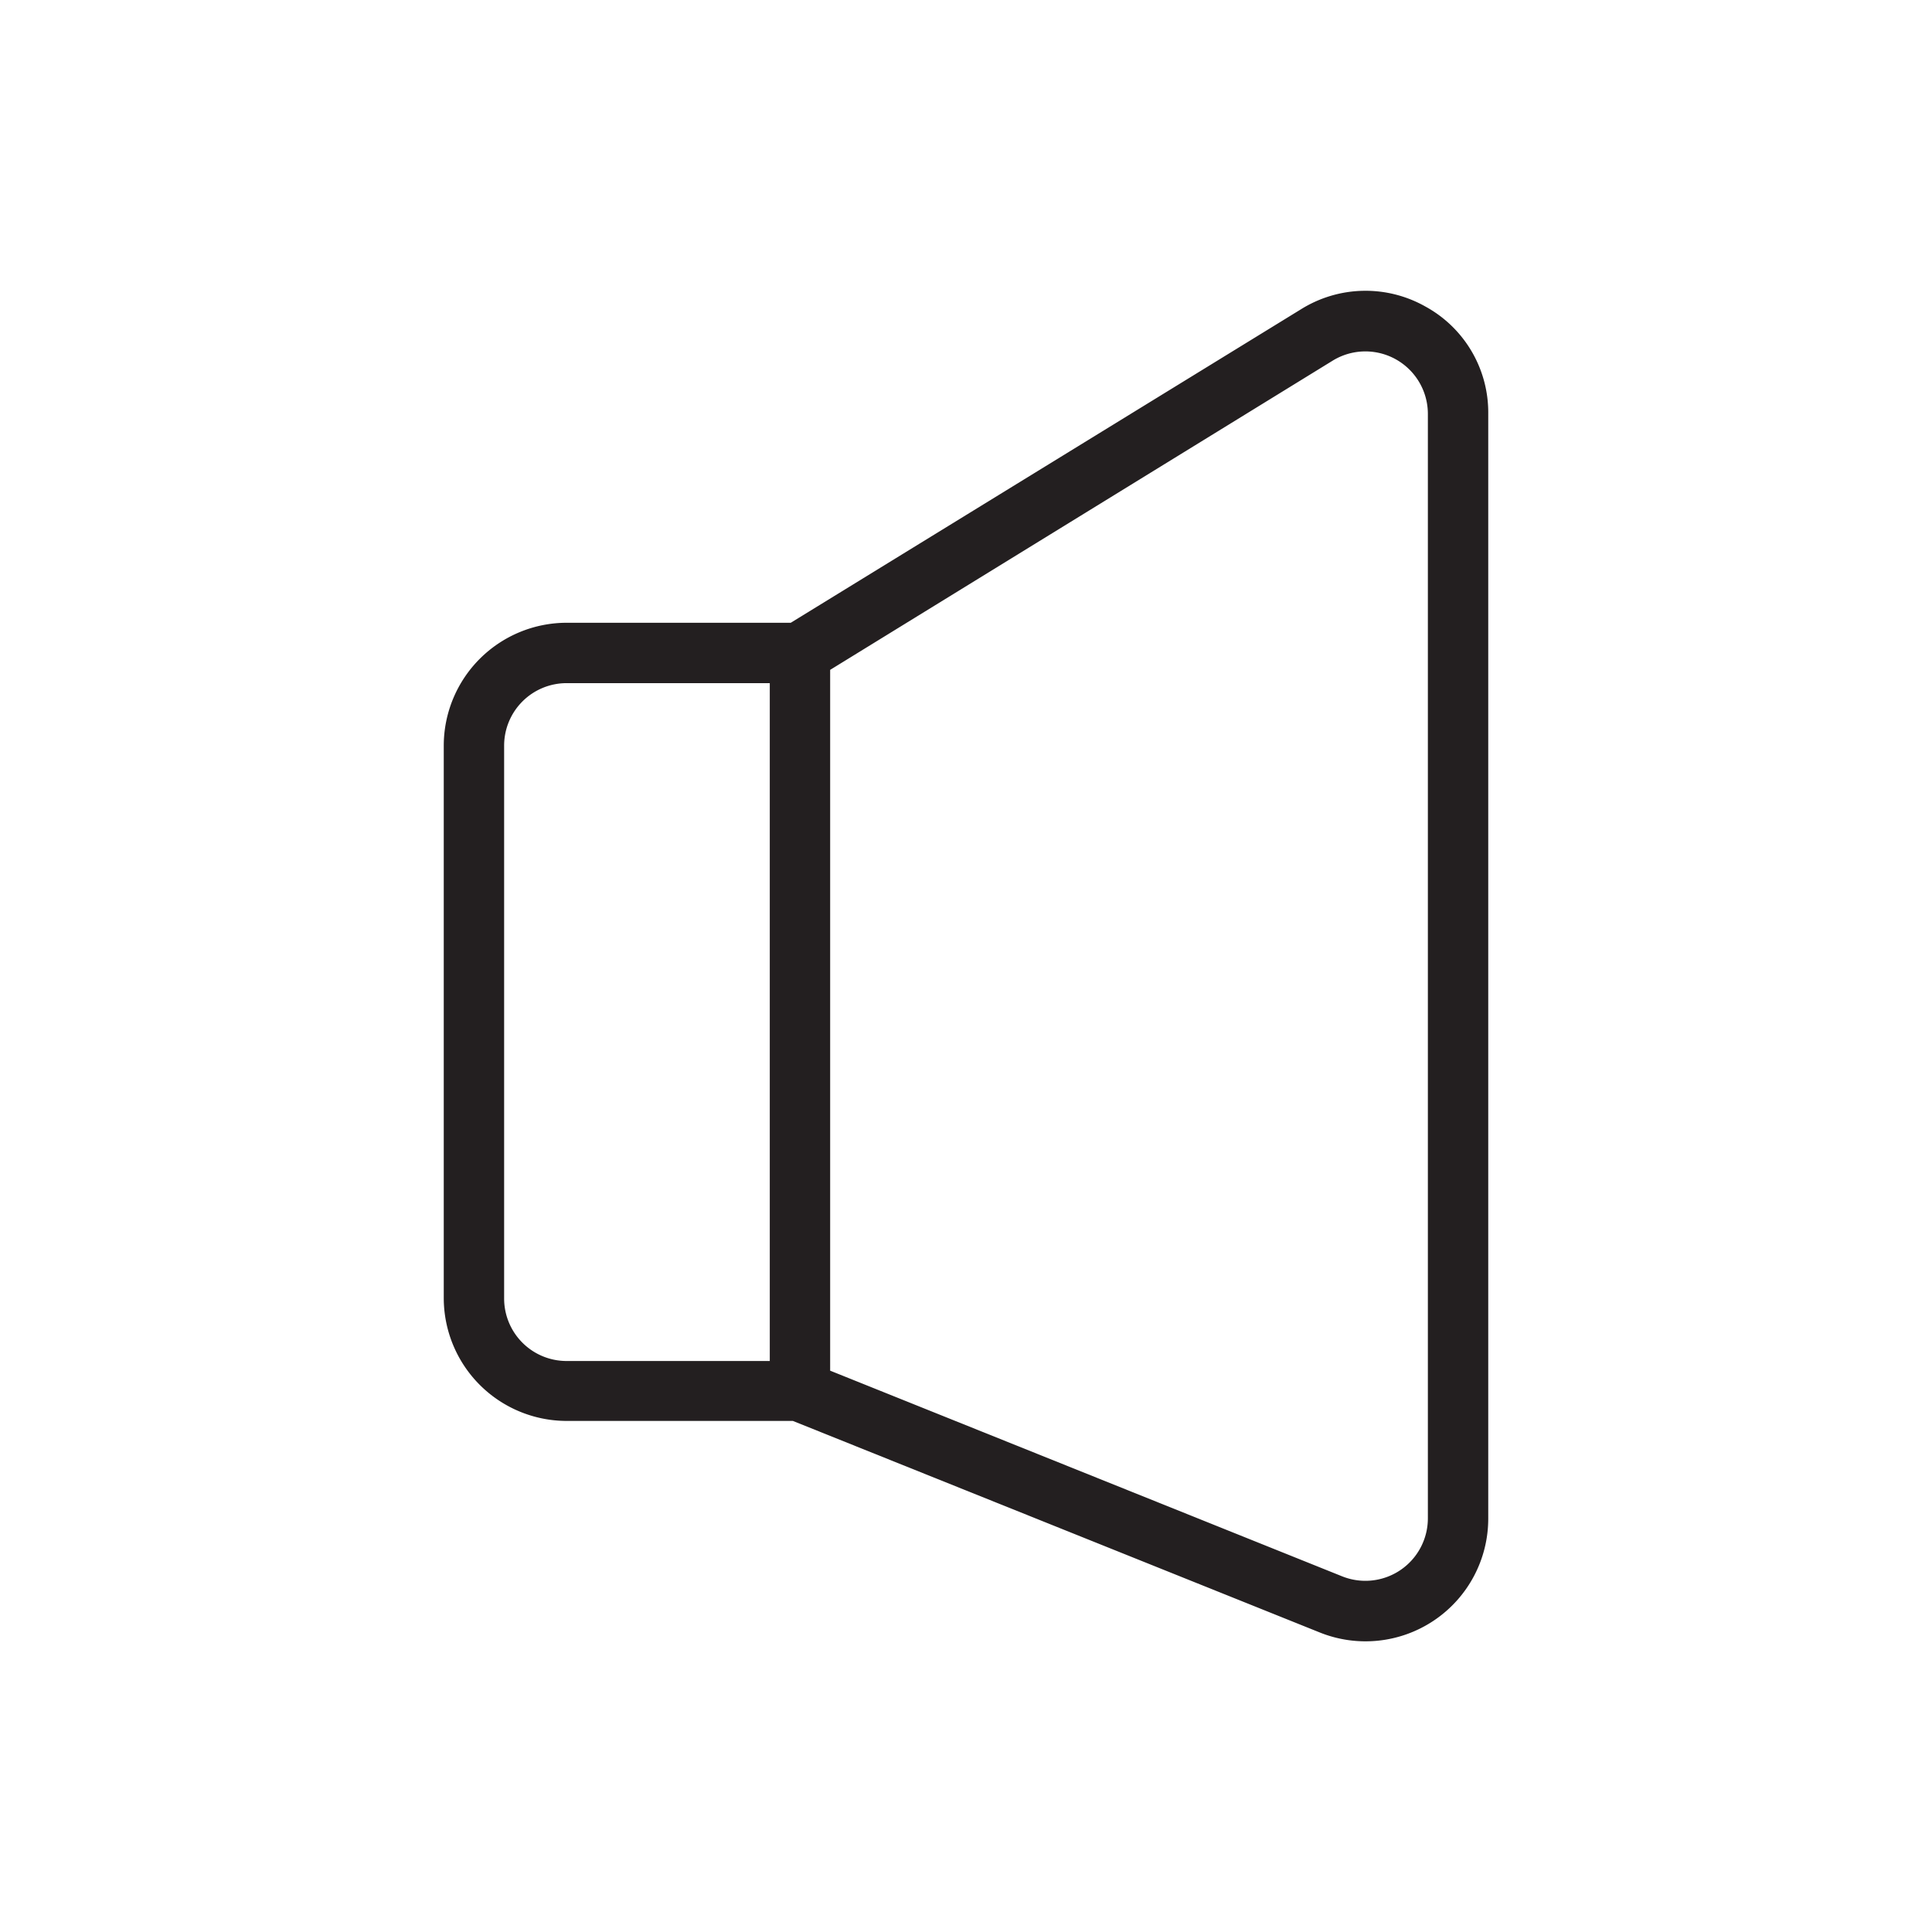 <?xml version="1.0" ?><!-- Uploaded to: SVG Repo, www.svgrepo.com, Generator: SVG Repo Mixer Tools -->
<svg width="800px" height="800px" viewBox="0 0 128 128" data-name="Layer 1" id="Layer_1" xmlns="http://www.w3.org/2000/svg"><defs><style>.cls-1{fill:#231f20;}</style></defs><title/><path class="cls-1" d="M94.44,20.31a8.07,8.07,0,0,0-8.23.17L52.39,41.26H37.53A8.15,8.15,0,0,0,29.4,49.4V86a8.15,8.15,0,0,0,8.13,8.14h15l34.87,14A8.13,8.13,0,0,0,98.6,100.6V27.42A8,8,0,0,0,94.44,20.31ZM33.4,86V49.4a4.14,4.14,0,0,1,4.13-4.14H51V90.17H37.53A4.14,4.14,0,0,1,33.4,86ZM94.6,100.6a4.14,4.14,0,0,1-5.67,3.84L55,90.81V44.38L88.3,23.89a4.14,4.14,0,0,1,6.3,3.53Z"/></svg>